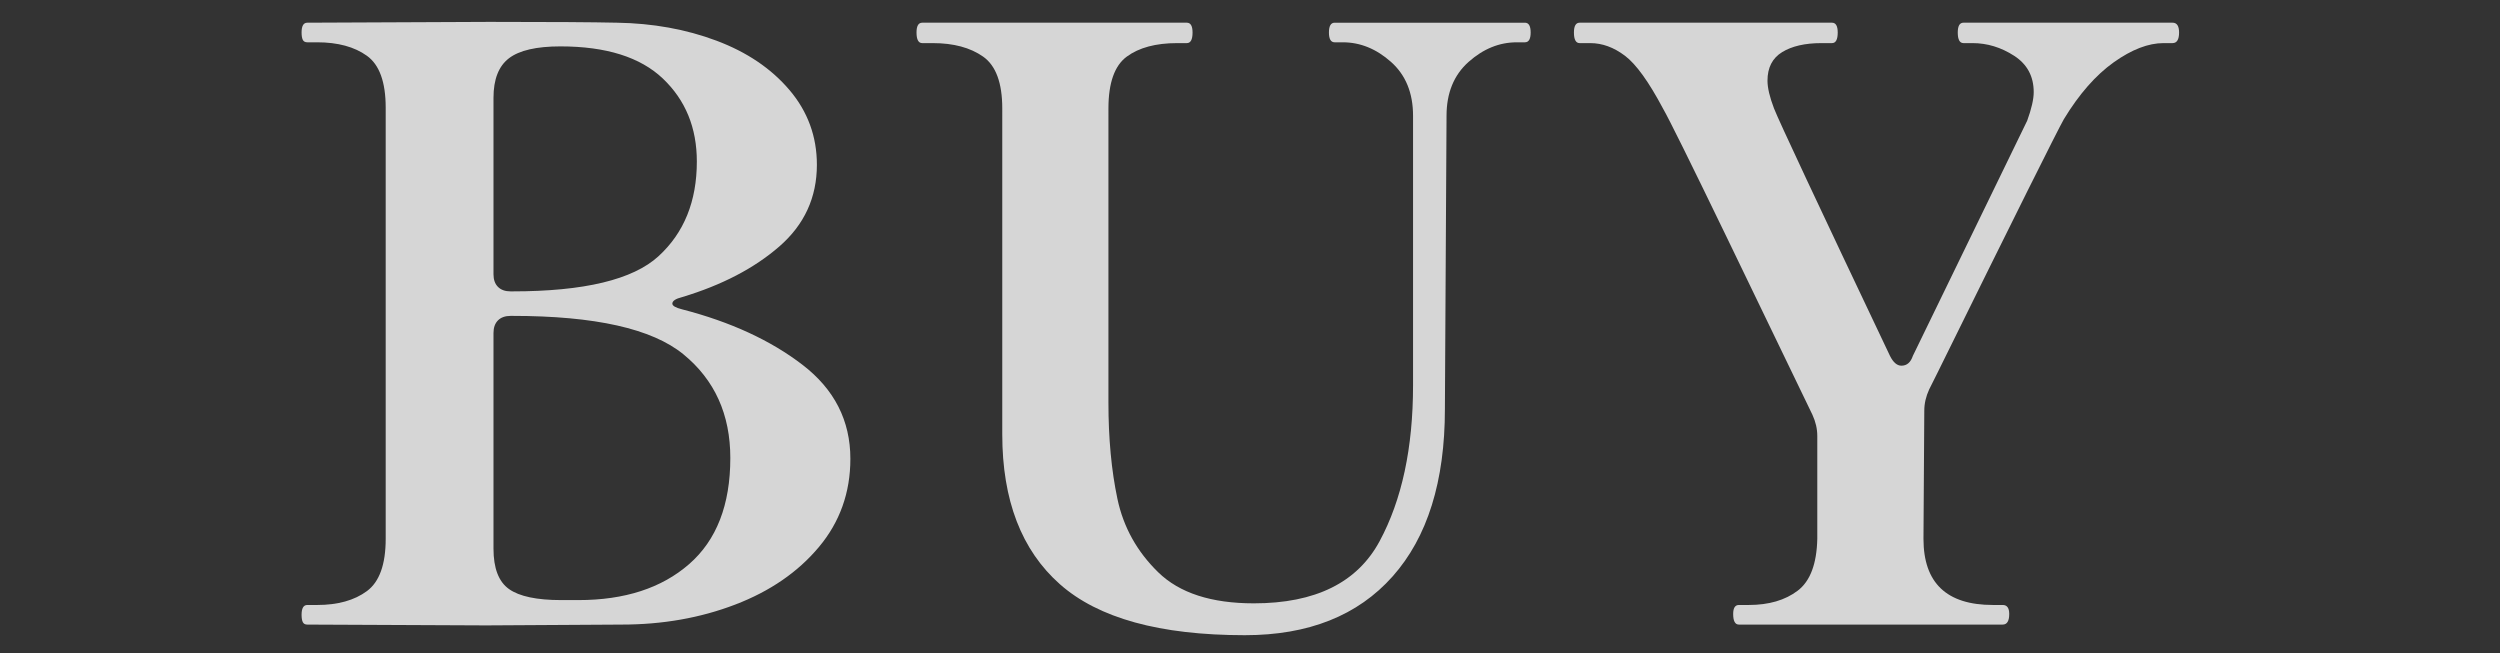 <?xml version="1.0" encoding="utf-8"?>
<!-- Generator: Adobe Illustrator 16.0.0, SVG Export Plug-In . SVG Version: 6.00 Build 0)  -->
<!DOCTYPE svg PUBLIC "-//W3C//DTD SVG 1.1//EN" "http://www.w3.org/Graphics/SVG/1.1/DTD/svg11.dtd">
<svg version="1.1" id="レイヤー_1" xmlns="http://www.w3.org/2000/svg" xmlns:xlink="http://www.w3.org/1999/xlink" x="0px"
	 y="0px" width="551px" height="144px" viewBox="0 0 551 144" enable-background="new 0 0 551 144" xml:space="preserve">
<rect x="0" y="0" width="551" height="144" fill="#333333" stroke="none"/>
<g opacity="0.8">
	<path fill="#FFFFFF" d="M66.738,137.118c-0.18-0.361-0.27-0.9-0.27-1.621c0-1.439,0.419-2.158,1.26-2.158h2.16
		c4.559,0,8.218-1.02,10.979-3.061c2.759-2.039,4.14-5.879,4.14-11.52V23.723c0-5.639-1.381-9.45-4.14-11.43
		c-2.762-1.979-6.42-2.97-10.979-2.97h-2.16c-0.481,0-0.81-0.18-0.99-0.54c-0.18-0.36-0.27-0.9-0.27-1.62
		c0-1.439,0.419-2.16,1.26-2.16l40.138-0.18c13.558,0,22.918,0.062,28.079,0.18c7.919,0.121,15.237,1.44,21.959,3.96
		c6.719,2.521,12.087,6.151,16.109,10.89c4.019,4.742,6.029,10.231,6.029,16.47c0,7.199-2.762,13.201-8.279,17.999
		c-5.521,4.801-12.662,8.521-21.419,11.159c-1.44,0.36-2.16,0.841-2.16,1.44c0,0.48,0.72,0.899,2.16,1.26
		c10.678,2.762,19.529,6.84,26.549,12.239c7.02,5.399,10.529,12.301,10.529,20.7c0,7.441-2.312,13.92-6.93,19.438
		c-4.621,5.521-10.771,9.752-18.449,12.689c-7.681,2.943-16.019,4.41-25.019,4.41l-29.879,0.18l-39.418-0.18
		C67.247,137.657,66.918,137.478,66.738,137.118z M109.756,63.231c0.658,0.661,1.589,0.99,2.79,0.99h0.36
		c15.839,0,26.577-2.579,32.219-7.74c5.639-5.157,8.459-12.118,8.459-20.879c0-7.438-2.492-13.527-7.47-18.269
		c-4.98-4.739-12.509-7.11-22.589-7.11c-5.282,0-9.062,0.872-11.339,2.61c-2.281,1.741-3.42,4.651-3.42,8.729v38.878
		C108.766,61.642,109.095,62.573,109.756,63.231z M127.485,132.259c10.197,0,18.328-2.639,24.389-7.92
		c6.058-5.279,9.089-13.078,9.089-23.4c0-9.598-3.451-17.216-10.349-22.858c-6.902-5.639-19.47-8.46-37.708-8.46h-0.36
		c-1.201,0-2.132,0.332-2.79,0.99c-0.661,0.661-0.99,1.592-0.99,2.79v47.518c0,4.32,1.139,7.289,3.42,8.908
		c2.278,1.621,6.12,2.432,11.519,2.432H127.485z"/>
	<path fill="#FFFFFF" d="M233.589,128.749c-8.459-7.498-12.689-18.51-12.689-33.029V23.903c0-5.639-1.412-9.449-4.229-11.43
		c-2.821-1.979-6.511-2.97-11.07-2.97h-2.34c-0.841,0-1.26-0.779-1.26-2.34c0-1.439,0.419-2.16,1.26-2.16h58.317
		c0.838,0,1.26,0.721,1.26,2.16c0,1.561-0.422,2.34-1.26,2.34h-2.16c-4.68,0-8.37,0.99-11.07,2.97c-2.7,1.98-4.05,5.791-4.05,11.43
		V88.7c0,7.92,0.658,15,1.98,21.238c1.319,6.24,4.32,11.641,9,16.199c4.68,4.562,11.7,6.84,21.06,6.84
		c13.559,0,22.797-4.559,27.719-13.68c4.918-9.117,7.379-20.578,7.379-34.377V25.523c0-5.04-1.619-9-4.859-11.88
		s-6.781-4.319-10.619-4.319h-1.801c-0.84,0-1.26-0.72-1.26-2.16c0-1.439,0.42-2.16,1.26-2.16h41.938
		c0.839,0,1.261,0.721,1.261,2.16c0,1.44-0.422,2.16-1.261,2.16h-1.8c-3.842,0-7.38,1.439-10.619,4.319
		c-3.24,2.88-4.86,6.84-4.86,11.88l-0.36,64.617c0,15.961-3.842,28.26-11.52,36.898c-7.68,8.641-18.539,12.959-32.578,12.959
		C255.639,139.997,242.049,136.249,233.589,128.749z"/>
	<path fill="#FFFFFF" d="M383.252,137.657c-0.841,0-1.26-0.779-1.26-2.34c0-1.318,0.419-1.979,1.26-1.979h2.16
		c4.438,0,8.037-1.051,10.799-3.15c2.76-2.098,4.199-5.91,4.32-11.43v-22.68c0-1.557-0.359-3.119-1.08-4.68
		c-4.68-9.719-11.01-22.828-18.988-39.328c-7.982-16.497-12.631-25.888-13.95-28.169c-3.122-5.878-5.911-9.748-8.37-11.609
		c-2.46-1.859-5.011-2.79-7.648-2.79h-2.34c-0.842,0-1.261-0.779-1.261-2.34c0-1.439,0.419-2.16,1.261-2.16h55.617
		c0.838,0,1.26,0.721,1.26,2.16c0,1.561-0.422,2.34-1.26,2.34h-2.34c-3.6,0-6.48,0.661-8.641,1.98
		c-2.159,1.321-3.239,3.42-3.239,6.299c0,1.562,0.478,3.601,1.44,6.12c1.08,2.762,9.598,20.941,25.559,54.537
		c0.72,1.44,1.559,2.16,2.52,2.16c1.198,0,2.039-0.72,2.52-2.16l25.199-51.837c0.959-2.639,1.439-4.739,1.439-6.3
		c0-3.479-1.439-6.148-4.319-8.01c-2.88-1.859-5.939-2.79-9.179-2.79h-1.98c-0.841,0-1.26-0.779-1.26-2.34
		c0-1.439,0.419-2.16,1.26-2.16h46.078c0.959,0,1.439,0.721,1.439,2.16c0,1.561-0.48,2.34-1.439,2.34h-1.98
		c-3.361,0-7.02,1.412-10.979,4.229c-3.96,2.821-7.622,6.992-10.979,12.51c-1.439,2.521-10.74,21.18-27.898,55.978l-1.8,3.599
		c-0.72,1.562-1.08,3.123-1.08,4.68l-0.181,28.26c0,9.719,5.1,14.58,15.3,14.58h2.16c0.959,0,1.44,0.66,1.44,1.979
		c0,1.561-0.481,2.34-1.44,2.34H383.252z"/>
</g>
</svg>
